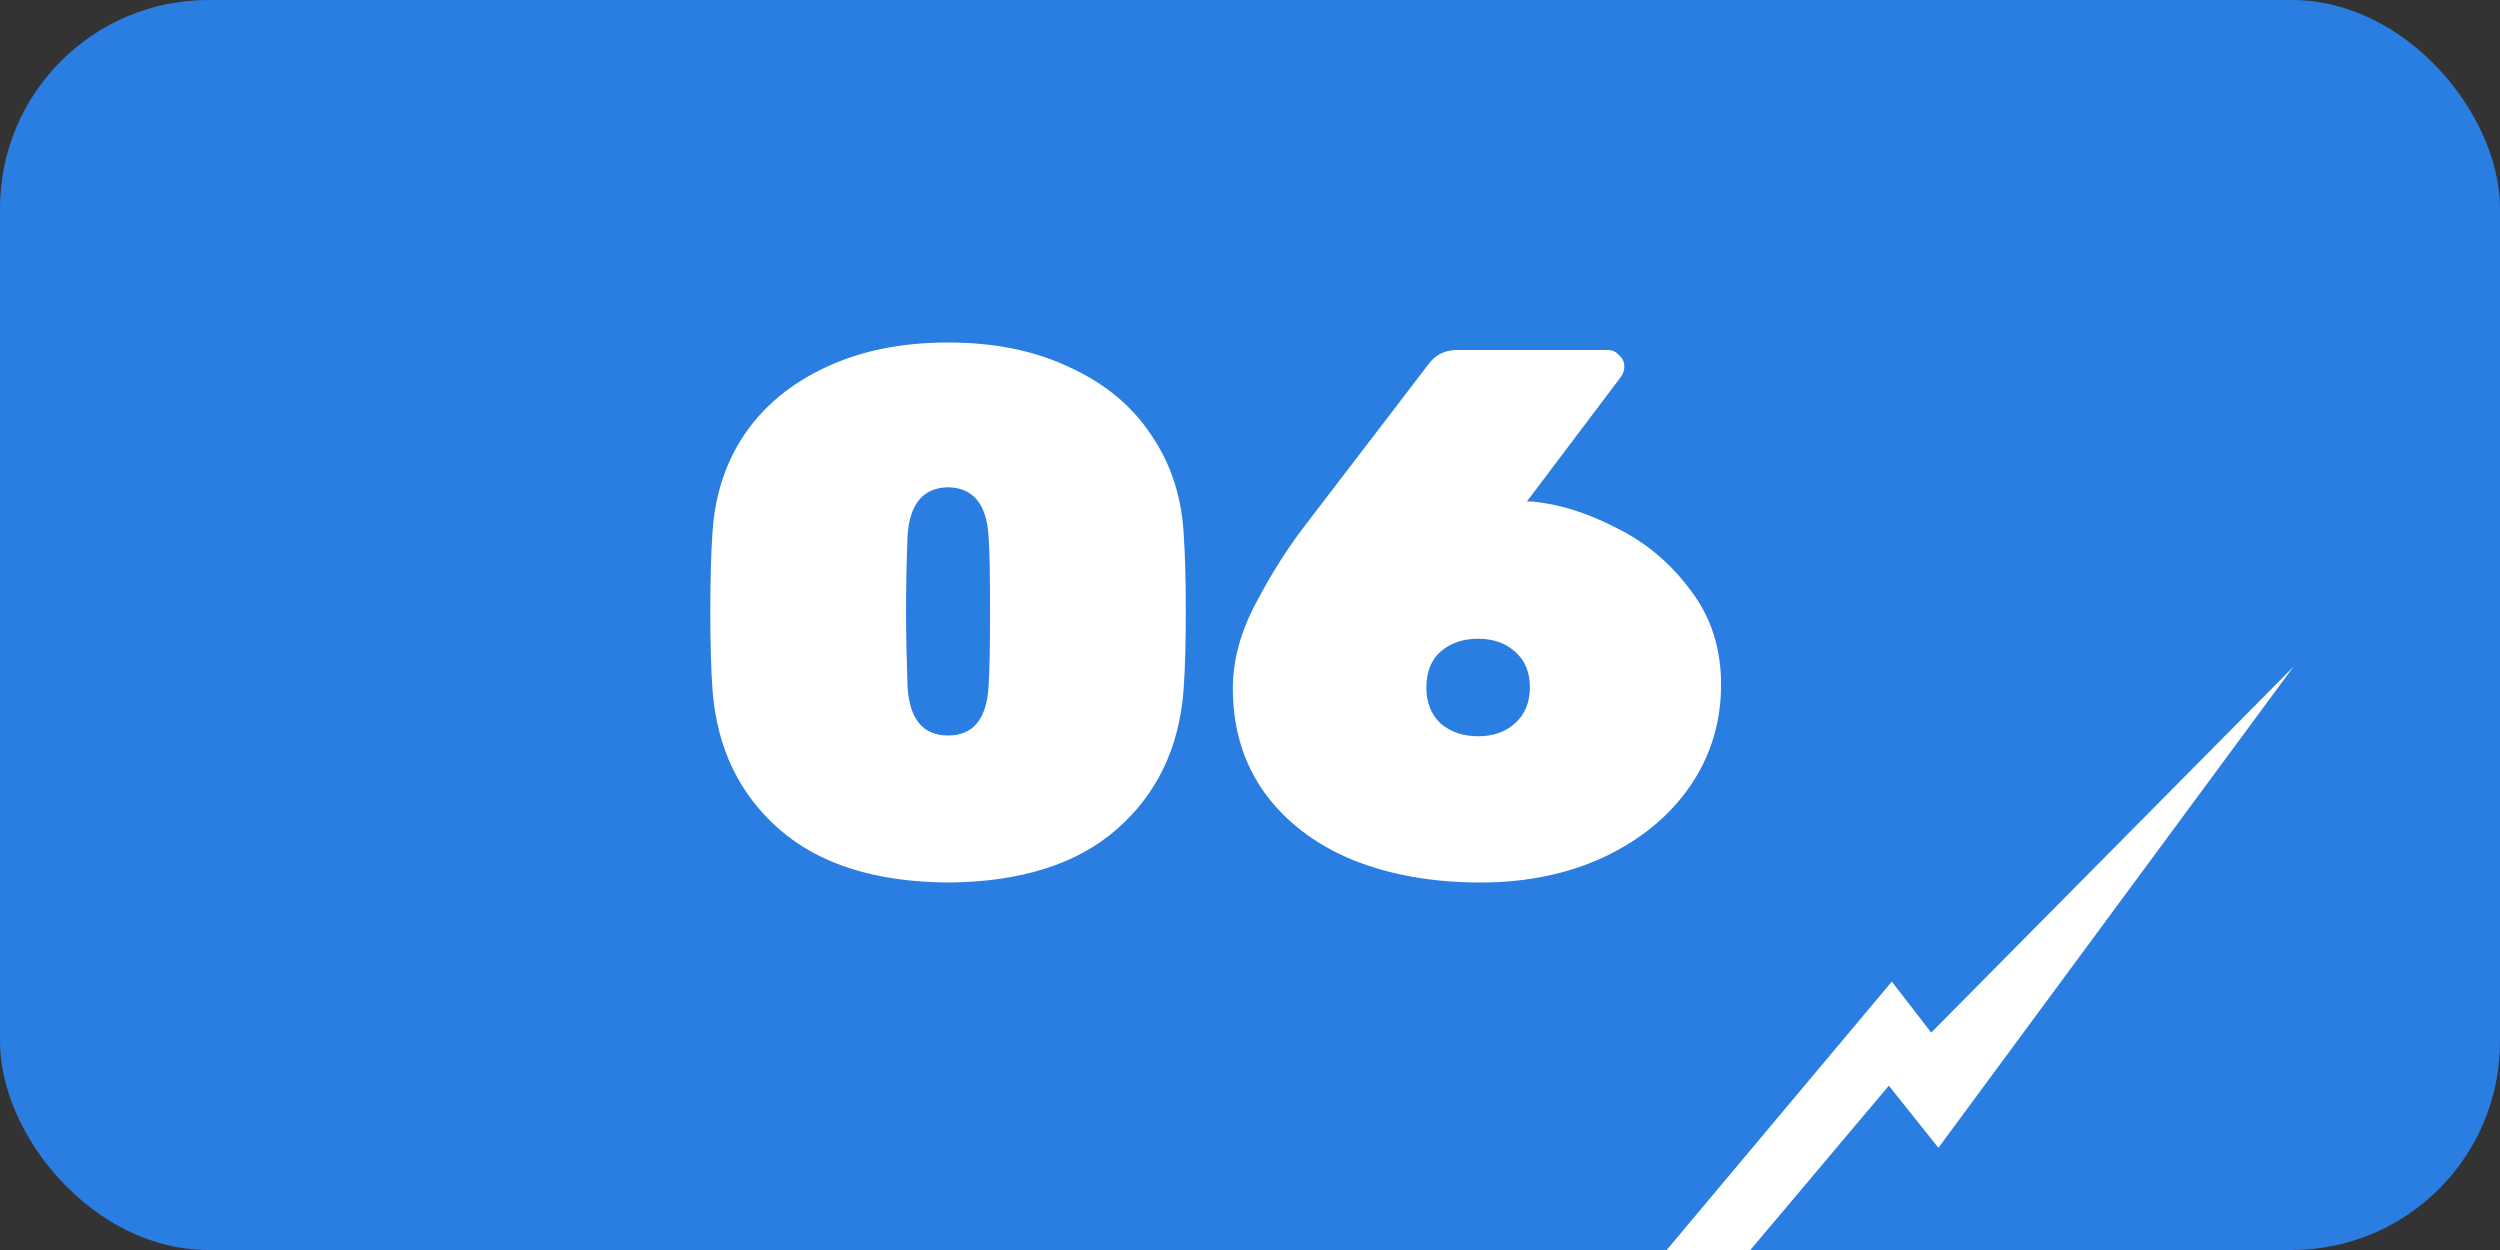 <?xml version="1.0" encoding="UTF-8"?> <svg xmlns="http://www.w3.org/2000/svg" width="60" height="30" viewBox="0 0 60 30" fill="none"><rect x="0" y="0" width="60" height="30" fill="#333333" stroke="none"/> <rect width="60" height="30" rx="5" fill="#2A7DE1"></rect> <path d="M55.044 16L46.522 27.547L45.332 26.057L42.008 30H40L45.403 23.558L46.349 24.782L55.044 16Z" fill="white"></path> <path d="M22.753 21.18C21.013 21.168 19.663 20.742 18.703 19.902C17.743 19.062 17.209 17.952 17.101 16.572C17.065 16.08 17.047 15.45 17.047 14.682C17.047 13.902 17.065 13.26 17.101 12.756C17.161 11.868 17.419 11.088 17.875 10.416C18.343 9.732 18.991 9.198 19.819 8.814C20.659 8.418 21.637 8.22 22.753 8.22C23.869 8.22 24.841 8.418 25.669 8.814C26.509 9.198 27.157 9.732 27.613 10.416C28.081 11.088 28.345 11.868 28.405 12.756C28.441 13.26 28.459 13.902 28.459 14.682C28.459 15.45 28.441 16.08 28.405 16.572C28.297 17.952 27.763 19.062 26.803 19.902C25.843 20.742 24.493 21.168 22.753 21.18ZM22.753 17.652C23.353 17.652 23.677 17.262 23.725 16.482C23.749 16.134 23.761 15.528 23.761 14.664C23.761 13.788 23.749 13.188 23.725 12.864C23.677 12.096 23.353 11.706 22.753 11.694C22.153 11.706 21.829 12.096 21.781 12.864C21.757 13.512 21.745 14.112 21.745 14.664C21.745 15.18 21.757 15.786 21.781 16.482C21.829 17.262 22.153 17.652 22.753 17.652ZM35.529 21.18C34.389 21.18 33.368 21 32.468 20.64C31.569 20.268 30.86 19.728 30.345 19.02C29.84 18.312 29.588 17.478 29.588 16.518C29.588 15.846 29.774 15.162 30.146 14.466C30.518 13.758 30.915 13.134 31.334 12.594L34.269 8.76C34.437 8.52 34.67 8.4 34.971 8.4H38.589C38.697 8.4 38.786 8.442 38.858 8.526C38.943 8.598 38.984 8.688 38.984 8.796C38.984 8.88 38.961 8.958 38.913 9.03L36.645 12.036H36.77C37.419 12.096 38.09 12.306 38.786 12.666C39.495 13.014 40.089 13.512 40.569 14.16C41.06 14.796 41.306 15.552 41.306 16.428C41.306 17.328 41.06 18.138 40.569 18.858C40.077 19.578 39.386 20.148 38.498 20.568C37.623 20.976 36.633 21.18 35.529 21.18ZM35.474 17.67C35.834 17.67 36.129 17.568 36.356 17.364C36.596 17.148 36.717 16.86 36.717 16.5C36.717 16.128 36.596 15.84 36.356 15.636C36.129 15.432 35.834 15.33 35.474 15.33C35.114 15.33 34.815 15.432 34.575 15.636C34.346 15.84 34.233 16.128 34.233 16.5C34.233 16.86 34.346 17.148 34.575 17.364C34.815 17.568 35.114 17.67 35.474 17.67Z" fill="white"></path> </svg> 
